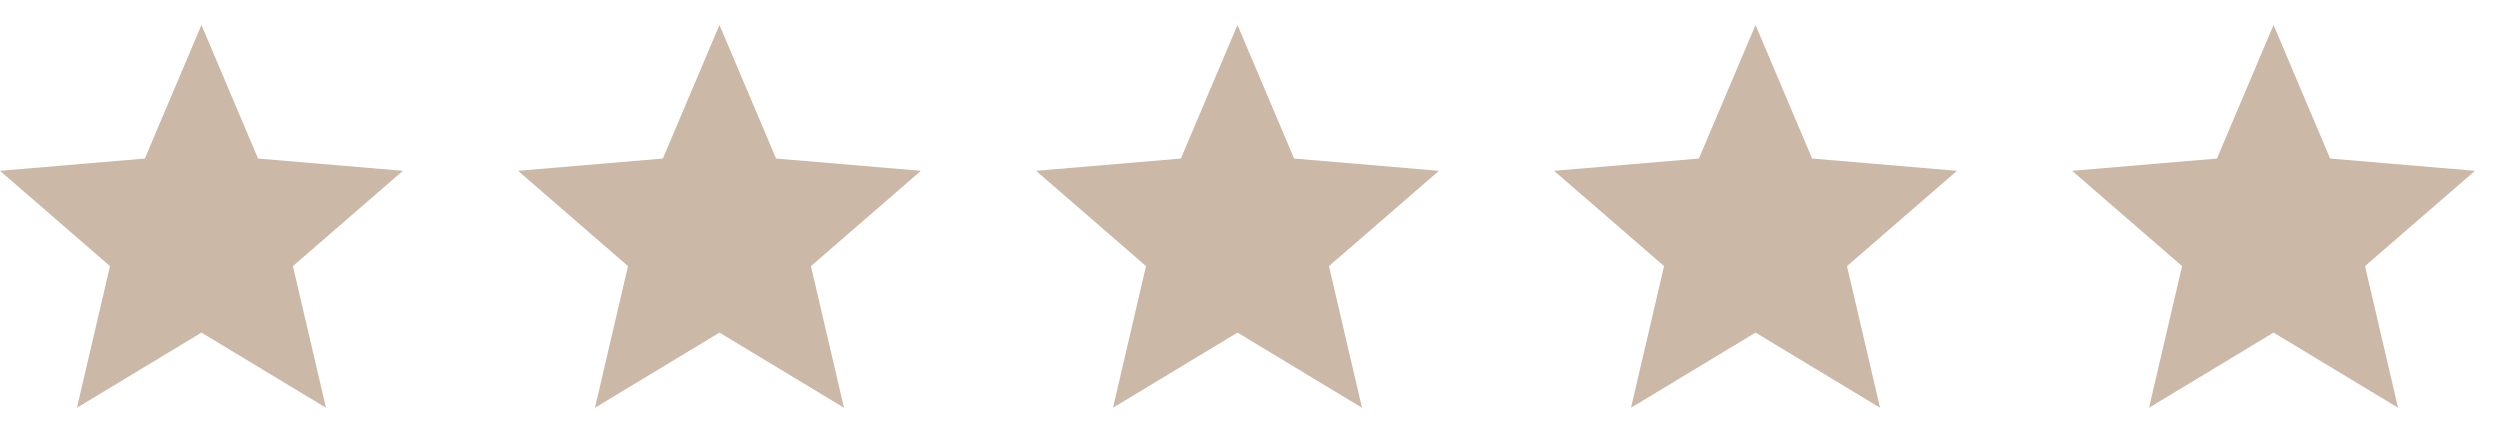 <svg xmlns="http://www.w3.org/2000/svg" fill="none" viewBox="0 0 86 15" height="15" width="86">
<g clip-path="url(#clip0_25_3381)">
<path fill="#CBB8A6" d="M6.93 11.441L11.213 14.026L10.076 9.154L13.86 5.876L8.877 5.454L6.93 0.859L4.983 5.454L0 5.876L3.784 9.154L2.647 14.026L6.93 11.441Z"></path>
</g>
<g clip-path="url(#clip1_25_3381)">
<path fill="#CBB8A6" d="M24.75 11.441L29.033 14.026L27.896 9.154L31.68 5.876L26.697 5.454L24.75 0.859L22.802 5.454L17.82 5.876L21.604 9.154L20.467 14.026L24.75 11.441Z"></path>
</g>
<g clip-path="url(#clip2_25_3381)">
<path fill="#CBB8A6" d="M42.57 11.441L46.852 14.026L45.716 9.154L49.5 5.876L44.517 5.454L42.57 0.859L40.622 5.454L35.64 5.876L39.423 9.154L38.287 14.026L42.57 11.441Z"></path>
</g>
<g clip-path="url(#clip3_25_3381)">
<path fill="#CBB8A6" d="M60.39 11.441L64.673 14.026L63.536 9.154L67.32 5.876L62.337 5.454L60.39 0.859L58.443 5.454L53.46 5.876L57.244 9.154L56.107 14.026L60.39 11.441Z"></path>
</g>
<g clip-path="url(#clip4_25_3381)">
<path fill="#CBB8A6" d="M78.21 11.441L82.493 14.026L81.356 9.154L85.14 5.876L80.157 5.454L78.21 0.859L76.263 5.454L71.28 5.876L75.064 9.154L73.927 14.026L78.21 11.441Z"></path>
</g>
<defs>
<clipPath id="clip0_25_3381">
<rect transform="translate(0 0.57)" fill="white" height="13.86" width="13.86"></rect>
</clipPath>
<clipPath id="clip1_25_3381">
<rect transform="translate(17.82 0.57)" fill="white" height="13.86" width="13.86"></rect>
</clipPath>
<clipPath id="clip2_25_3381">
<rect transform="translate(35.64 0.57)" fill="white" height="13.86" width="13.86"></rect>
</clipPath>
<clipPath id="clip3_25_3381">
<rect transform="translate(53.46 0.57)" fill="white" height="13.86" width="13.86"></rect>
</clipPath>
<clipPath id="clip4_25_3381">
<rect transform="translate(71.28 0.57)" fill="white" height="13.86" width="13.86"></rect>
</clipPath>
</defs>
</svg>
